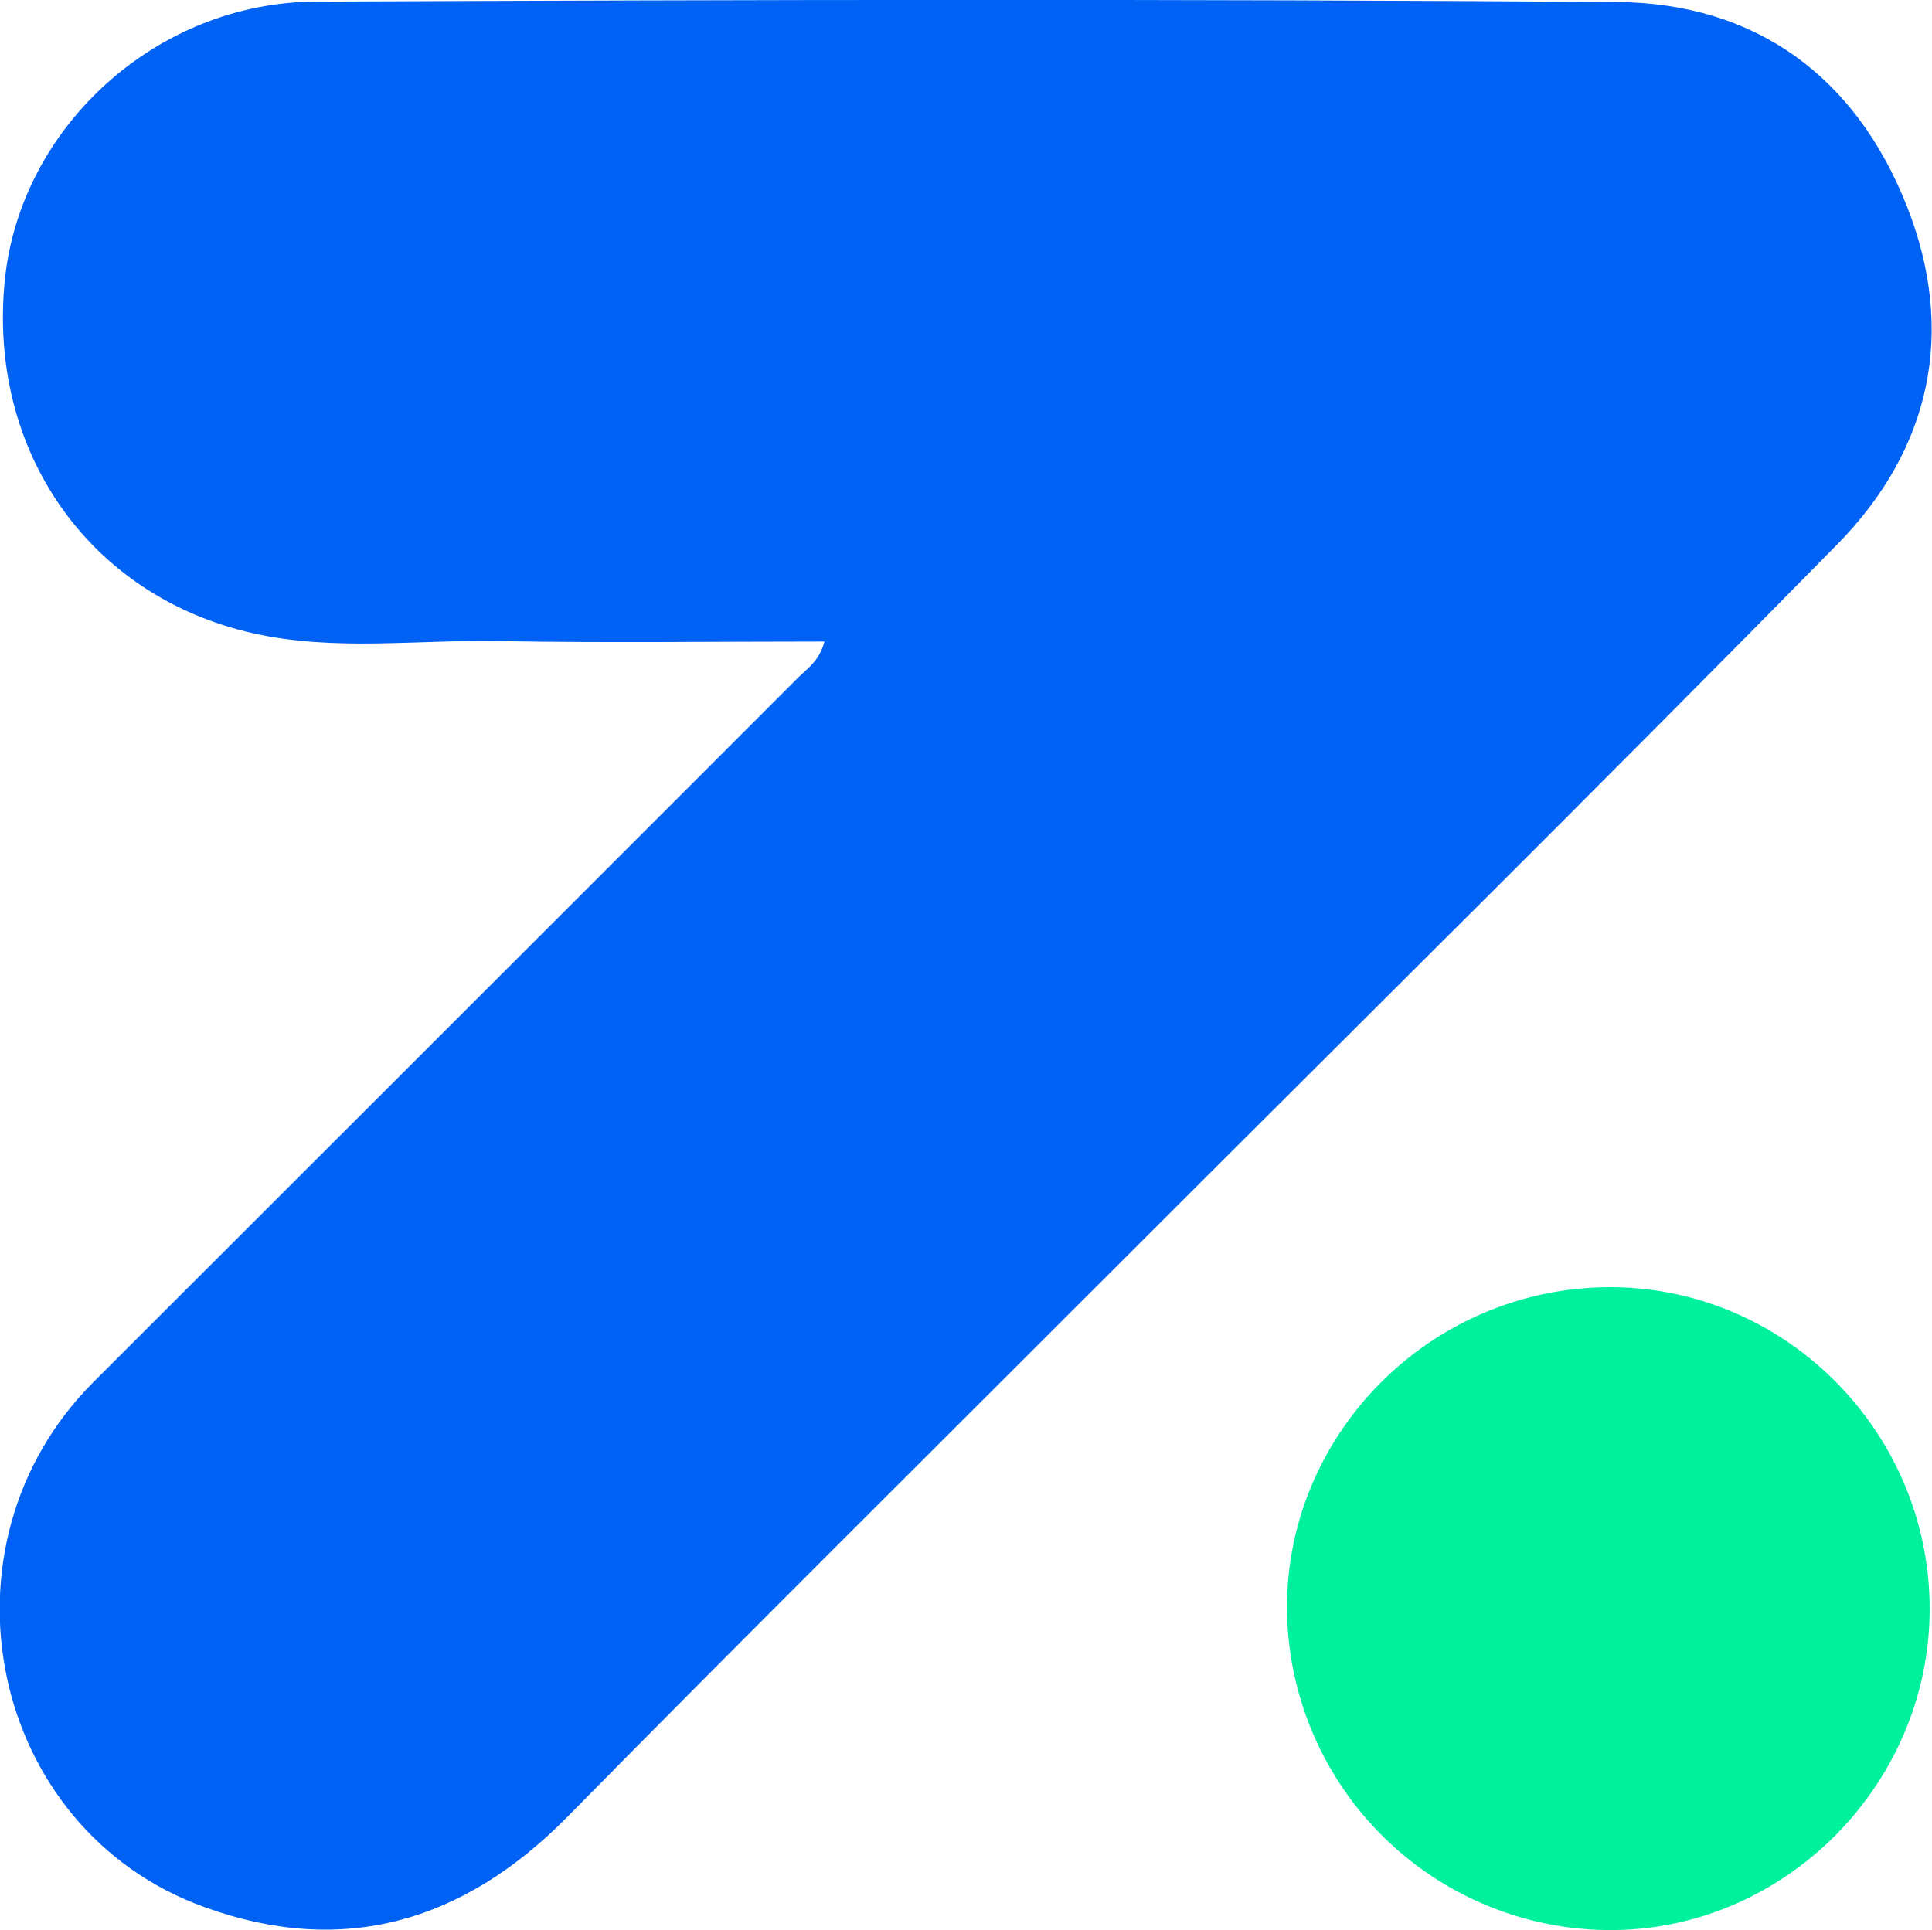 <svg id="Layer_1" data-name="Layer 1" xmlns="http://www.w3.org/2000/svg" viewBox="0 0 247.82 247.63"><title>Zentra</title><path d="M238,214.22c-14.34,0-28.13.19-41.91-.06-10.46-.18-21,1.33-31.37-1-21.06-4.73-34.09-23.41-31.86-45.35,2-19.56,19.39-35.6,39.9-35.69,55.61-.25,111.23-.35,166.85.05,17.87.13,30.68,9.6,37.23,26.2,6.35,16.08,3.09,31.14-8.9,43.35-30.56,31.11-61.58,61.76-92.41,92.6-23.53,23.55-47.18,47-70.52,70.7-13.27,13.48-28.72,18-46.46,11.6-27.77-9.94-35.31-46.42-14.31-67.4Q189.49,264,234.67,218.8C235.8,217.66,237.3,216.77,238,214.22Z" transform="translate(-132.24 -131.91)" style="fill:#0062f5"/><path d="M338.63,297.06c22.61-.09,41.2,18.63,41.13,41.4-.08,22.3-18.36,40.84-40.51,41.08a41.54,41.54,0,0,1-41.93-41.18C297.22,315.76,315.84,297.15,338.63,297.06Z" transform="translate(-132.24 -131.91)" style="fill:#00f19d"/></svg>